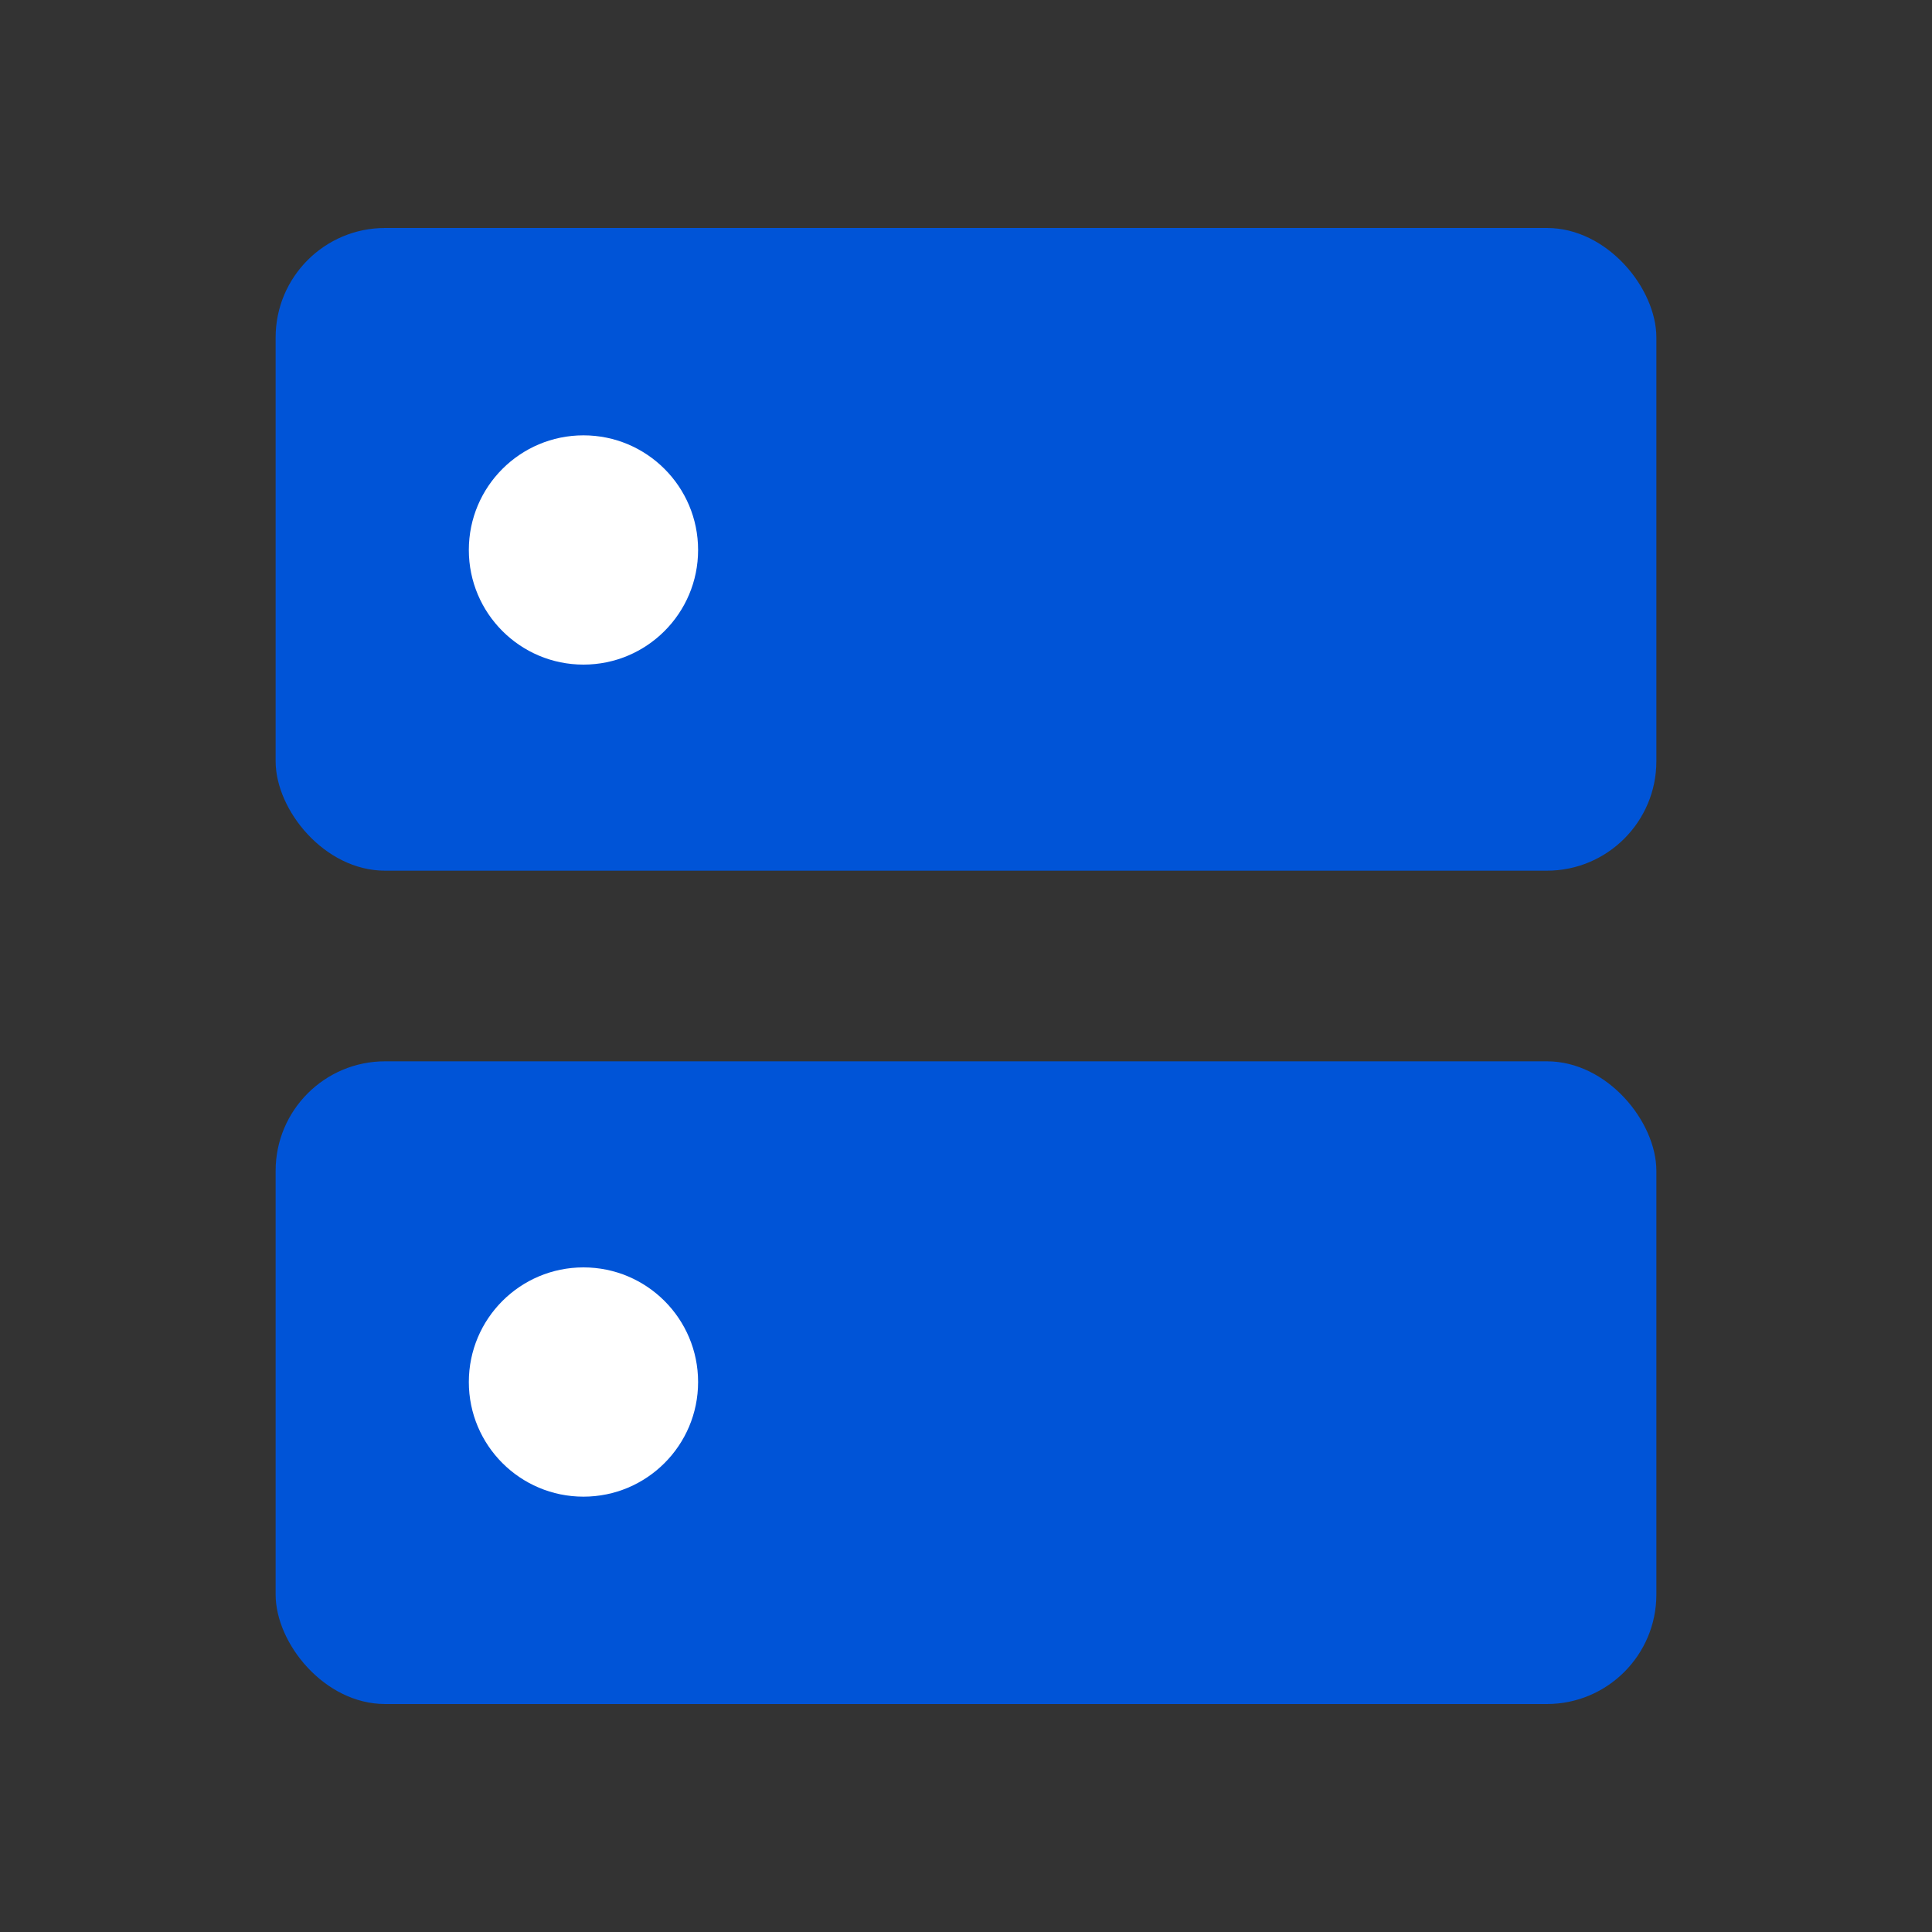<?xml version="1.0" encoding="UTF-8"?><svg id="Layer_1" xmlns="http://www.w3.org/2000/svg" viewBox="0 0 15 15"><rect x="0" y="0" width="15" height="15" fill="#333333" stroke="none"/><defs><style>.cls-1{fill:#fff;}.cls-2{fill:#0054d7;}</style></defs><rect class="cls-2" x="2.14" y="1.77" width="10.72" height="4.99" rx=".85" ry=".85"/><circle class="cls-1" cx="4.53" cy="4.27" r=".89"/><rect class="cls-2" x="2.14" y="8.24" width="10.72" height="4.99" rx=".85" ry=".85"/><circle class="cls-1" cx="4.53" cy="10.73" r=".89"/></svg>